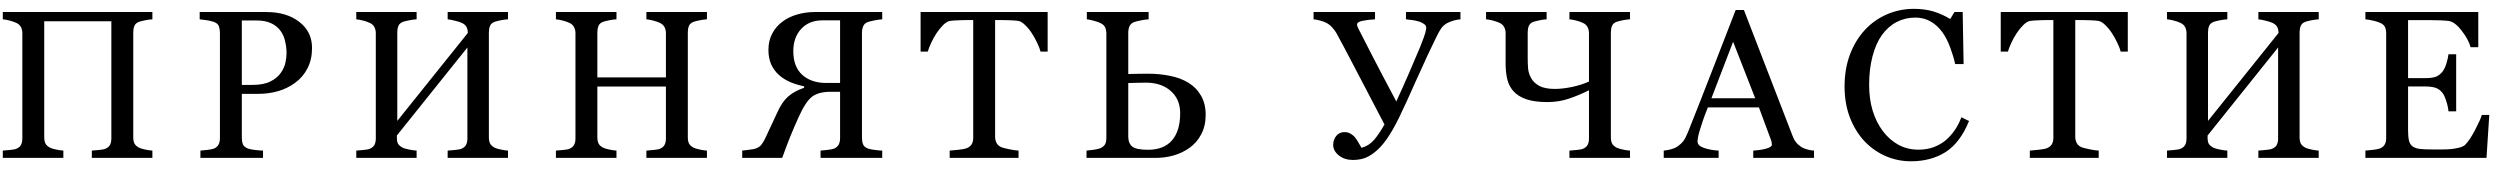 <?xml version="1.0" encoding="UTF-8"?> <svg xmlns="http://www.w3.org/2000/svg" width="190" height="13" viewBox="0 0 190 13" fill="none"> <path d="M11.581 12H6.979V11.445C7.104 11.435 7.284 11.419 7.518 11.398C7.758 11.378 7.922 11.346 8.01 11.305C8.167 11.242 8.281 11.148 8.354 11.023C8.427 10.893 8.463 10.727 8.463 10.523V1.617H3.362V10.438C3.362 10.62 3.391 10.773 3.448 10.898C3.51 11.023 3.63 11.133 3.807 11.227C3.896 11.273 4.052 11.32 4.276 11.367C4.505 11.414 4.685 11.44 4.815 11.445V12H0.213V11.445C0.338 11.435 0.518 11.419 0.753 11.398C0.992 11.378 1.156 11.346 1.245 11.305C1.401 11.242 1.516 11.148 1.588 11.023C1.661 10.893 1.698 10.727 1.698 10.523V2.523C1.698 2.357 1.664 2.206 1.596 2.07C1.529 1.93 1.411 1.82 1.245 1.742C1.104 1.674 0.932 1.615 0.729 1.562C0.531 1.51 0.359 1.479 0.213 1.469V0.914H11.581V1.469C11.435 1.474 11.255 1.497 11.042 1.539C10.833 1.581 10.677 1.62 10.573 1.656C10.396 1.719 10.276 1.823 10.213 1.969C10.156 2.115 10.127 2.273 10.127 2.445V10.438C10.127 10.62 10.156 10.773 10.213 10.898C10.276 11.023 10.396 11.133 10.573 11.227C10.661 11.273 10.818 11.32 11.042 11.367C11.271 11.414 11.45 11.44 11.581 11.445V12ZM23.715 3.648C23.715 4.227 23.601 4.74 23.372 5.188C23.148 5.63 22.835 5.997 22.434 6.289C22.038 6.581 21.603 6.794 21.129 6.93C20.655 7.065 20.153 7.133 19.622 7.133H18.379V10.492C18.379 10.675 18.408 10.836 18.465 10.977C18.528 11.112 18.653 11.216 18.84 11.289C18.934 11.325 19.098 11.359 19.332 11.391C19.572 11.422 19.791 11.44 19.989 11.445V12H15.231V11.445C15.356 11.435 15.536 11.417 15.77 11.391C16.01 11.365 16.176 11.331 16.27 11.289C16.426 11.221 16.538 11.122 16.606 10.992C16.679 10.862 16.715 10.695 16.715 10.492V2.492C16.715 2.31 16.689 2.146 16.637 2C16.585 1.854 16.463 1.745 16.27 1.672C16.072 1.604 15.874 1.557 15.676 1.531C15.483 1.5 15.317 1.479 15.176 1.469V0.914H20.239C21.27 0.914 22.106 1.164 22.747 1.664C23.392 2.159 23.715 2.82 23.715 3.648ZM21.34 5.539C21.517 5.289 21.635 5.031 21.692 4.766C21.749 4.495 21.778 4.253 21.778 4.039C21.778 3.742 21.741 3.44 21.668 3.133C21.601 2.826 21.481 2.557 21.309 2.328C21.127 2.083 20.887 1.893 20.59 1.758C20.293 1.622 19.924 1.555 19.481 1.555H18.379V6.453H19.176C19.739 6.453 20.195 6.367 20.543 6.195C20.898 6.018 21.163 5.799 21.34 5.539ZM38.608 12H34.022V11.445C34.147 11.435 34.329 11.419 34.569 11.398C34.813 11.378 34.98 11.346 35.069 11.305C35.225 11.242 35.34 11.148 35.413 11.023C35.485 10.893 35.522 10.727 35.522 10.523V3.609L30.163 10.297V10.477C30.163 10.659 30.191 10.807 30.248 10.922C30.311 11.031 30.431 11.133 30.608 11.227C30.696 11.273 30.86 11.32 31.1 11.367C31.34 11.414 31.527 11.44 31.663 11.445V12H27.077V11.445C27.202 11.435 27.381 11.419 27.616 11.398C27.855 11.378 28.019 11.346 28.108 11.305C28.264 11.242 28.379 11.148 28.452 11.023C28.524 10.893 28.561 10.727 28.561 10.523V2.523C28.561 2.357 28.527 2.206 28.459 2.07C28.392 1.93 28.274 1.82 28.108 1.742C27.967 1.674 27.795 1.615 27.592 1.562C27.394 1.51 27.222 1.479 27.077 1.469V0.914H31.663V1.469C31.517 1.474 31.334 1.497 31.116 1.539C30.902 1.581 30.743 1.62 30.639 1.656C30.462 1.719 30.342 1.823 30.28 1.969C30.222 2.115 30.194 2.273 30.194 2.445V9.188L35.553 2.508C35.553 2.32 35.519 2.167 35.452 2.047C35.384 1.922 35.267 1.82 35.1 1.742C34.97 1.68 34.79 1.622 34.561 1.57C34.332 1.513 34.152 1.479 34.022 1.469V0.914H38.608V1.469C38.462 1.474 38.282 1.497 38.069 1.539C37.86 1.581 37.704 1.62 37.6 1.656C37.423 1.719 37.303 1.823 37.241 1.969C37.183 2.115 37.155 2.273 37.155 2.445V10.438C37.155 10.62 37.183 10.773 37.241 10.898C37.303 11.023 37.423 11.133 37.6 11.227C37.688 11.273 37.845 11.32 38.069 11.367C38.298 11.414 38.478 11.44 38.608 11.445V12ZM53.727 12H49.125V11.445C49.25 11.435 49.43 11.419 49.664 11.398C49.904 11.378 50.068 11.346 50.157 11.305C50.313 11.242 50.427 11.148 50.5 11.023C50.573 10.893 50.61 10.727 50.61 10.523V6.578H45.399V10.438C45.399 10.62 45.427 10.773 45.485 10.898C45.547 11.023 45.667 11.133 45.844 11.227C45.933 11.273 46.089 11.32 46.313 11.367C46.542 11.414 46.722 11.44 46.852 11.445V12H42.25V11.445C42.375 11.435 42.555 11.419 42.789 11.398C43.029 11.378 43.193 11.346 43.282 11.305C43.438 11.242 43.552 11.148 43.625 11.023C43.698 10.893 43.735 10.727 43.735 10.523V2.523C43.735 2.357 43.701 2.206 43.633 2.07C43.565 1.93 43.448 1.82 43.282 1.742C43.141 1.674 42.969 1.615 42.766 1.562C42.568 1.51 42.396 1.479 42.25 1.469V0.914H46.852V1.469C46.706 1.474 46.526 1.497 46.313 1.539C46.105 1.581 45.948 1.62 45.844 1.656C45.667 1.719 45.547 1.823 45.485 1.969C45.427 2.115 45.399 2.273 45.399 2.445V5.883H50.61V2.523C50.61 2.357 50.576 2.206 50.508 2.07C50.44 1.93 50.323 1.82 50.157 1.742C50.016 1.674 49.844 1.615 49.641 1.562C49.443 1.51 49.271 1.479 49.125 1.469V0.914H53.727V1.469C53.581 1.474 53.401 1.497 53.188 1.539C52.98 1.581 52.823 1.62 52.719 1.656C52.542 1.719 52.422 1.823 52.36 1.969C52.302 2.115 52.274 2.273 52.274 2.445V10.438C52.274 10.62 52.302 10.773 52.36 10.898C52.422 11.023 52.542 11.133 52.719 11.227C52.808 11.273 52.964 11.32 53.188 11.367C53.417 11.414 53.597 11.44 53.727 11.445V12ZM67.049 12H62.362V11.445C62.487 11.435 62.666 11.417 62.901 11.391C63.14 11.365 63.307 11.331 63.401 11.289C63.557 11.221 63.669 11.122 63.737 10.992C63.809 10.862 63.846 10.695 63.846 10.492V6.977H63.112C62.513 6.977 62.049 7.099 61.721 7.344C61.393 7.589 61.047 8.117 60.682 8.93C60.447 9.456 60.239 9.94 60.057 10.383C59.88 10.825 59.677 11.365 59.447 12H56.408V11.445C56.528 11.43 56.661 11.414 56.807 11.398C56.958 11.383 57.106 11.362 57.252 11.336C57.466 11.294 57.638 11.216 57.768 11.102C57.898 10.982 58.041 10.758 58.197 10.43C58.333 10.133 58.492 9.792 58.674 9.406C58.856 9.021 58.997 8.719 59.096 8.5C59.33 7.984 59.604 7.591 59.916 7.32C60.234 7.049 60.632 6.833 61.112 6.672V6.562C60.742 6.484 60.393 6.378 60.065 6.242C59.742 6.102 59.455 5.922 59.205 5.703C58.955 5.479 58.757 5.211 58.612 4.898C58.471 4.581 58.401 4.211 58.401 3.789C58.401 3.32 58.497 2.906 58.69 2.547C58.882 2.188 59.143 1.885 59.471 1.641C59.783 1.406 60.153 1.227 60.58 1.102C61.007 0.977 61.453 0.914 61.916 0.914H67.049V1.469C66.903 1.474 66.713 1.5 66.479 1.547C66.244 1.594 66.073 1.635 65.963 1.672C65.786 1.734 65.666 1.841 65.604 1.992C65.541 2.143 65.51 2.305 65.51 2.477V10.492C65.51 10.675 65.539 10.836 65.596 10.977C65.653 11.112 65.776 11.216 65.963 11.289C66.057 11.325 66.221 11.359 66.455 11.391C66.69 11.422 66.888 11.44 67.049 11.445V12ZM63.846 6.305V1.547H62.502C61.825 1.547 61.286 1.766 60.885 2.203C60.489 2.635 60.291 3.198 60.291 3.891C60.291 4.682 60.52 5.284 60.979 5.695C61.437 6.102 62.044 6.305 62.799 6.305H63.846ZM79.621 3.922H79.082C79.035 3.734 78.949 3.513 78.824 3.258C78.705 2.997 78.569 2.753 78.418 2.523C78.262 2.284 78.09 2.076 77.903 1.898C77.72 1.716 77.543 1.612 77.371 1.586C77.21 1.565 77.007 1.549 76.762 1.539C76.517 1.529 76.29 1.523 76.082 1.523H75.629V10.391C75.629 10.562 75.665 10.721 75.738 10.867C75.811 11.008 75.939 11.117 76.121 11.195C76.215 11.232 76.41 11.281 76.707 11.344C77.009 11.406 77.244 11.44 77.41 11.445V12H72.176V11.445C72.322 11.435 72.543 11.414 72.84 11.383C73.142 11.352 73.35 11.312 73.465 11.266C73.637 11.198 73.762 11.102 73.84 10.977C73.923 10.846 73.965 10.675 73.965 10.461V1.523H73.512C73.35 1.523 73.15 1.529 72.91 1.539C72.671 1.544 72.442 1.56 72.223 1.586C72.051 1.607 71.871 1.711 71.684 1.898C71.501 2.081 71.332 2.289 71.176 2.523C71.02 2.758 70.882 3.008 70.762 3.273C70.642 3.534 70.559 3.75 70.512 3.922H69.965V0.914H79.621V3.922ZM89.693 8.602C89.693 7.893 89.454 7.331 88.975 6.914C88.501 6.492 87.871 6.281 87.084 6.281C86.725 6.281 86.438 6.286 86.225 6.297C86.016 6.302 85.858 6.307 85.748 6.312V10.375C85.748 10.719 85.85 10.974 86.053 11.141C86.256 11.302 86.657 11.383 87.256 11.383C88.048 11.383 88.652 11.146 89.068 10.672C89.485 10.193 89.693 9.503 89.693 8.602ZM91.631 8.734C91.631 9.292 91.519 9.781 91.295 10.203C91.076 10.625 90.779 10.969 90.404 11.234C90.05 11.49 89.649 11.682 89.201 11.812C88.758 11.938 88.3 12 87.826 12H82.576V11.445C82.701 11.435 82.883 11.414 83.123 11.383C83.363 11.346 83.535 11.305 83.639 11.258C83.8 11.185 83.915 11.088 83.983 10.969C84.05 10.844 84.084 10.685 84.084 10.492V2.555C84.084 2.378 84.053 2.221 83.99 2.086C83.933 1.951 83.816 1.841 83.639 1.758C83.519 1.695 83.35 1.635 83.131 1.578C82.917 1.516 82.74 1.479 82.6 1.469V0.914H87.295V1.469C87.149 1.474 86.957 1.5 86.717 1.547C86.483 1.594 86.313 1.635 86.209 1.672C86.032 1.734 85.91 1.841 85.842 1.992C85.779 2.143 85.748 2.305 85.748 2.477V5.625C86.003 5.62 86.258 5.615 86.514 5.609C86.769 5.604 87.016 5.602 87.256 5.602C87.844 5.602 88.402 5.656 88.928 5.766C89.459 5.87 89.928 6.047 90.334 6.297C90.735 6.542 91.05 6.867 91.279 7.273C91.514 7.674 91.631 8.161 91.631 8.734ZM101.572 2.523C101.504 2.398 101.406 2.263 101.275 2.117C101.15 1.966 100.997 1.841 100.814 1.742C100.674 1.669 100.51 1.609 100.322 1.562C100.14 1.51 99.976 1.479 99.83 1.469V0.914H104.502V1.469C104.174 1.484 103.864 1.521 103.572 1.578C103.281 1.635 103.135 1.729 103.135 1.859C103.135 1.917 103.156 1.992 103.197 2.086C103.239 2.18 103.27 2.245 103.291 2.281C103.499 2.682 103.825 3.318 104.268 4.188C104.715 5.057 105.333 6.232 106.119 7.711C106.416 7.07 106.739 6.349 107.088 5.547C107.437 4.745 107.715 4.091 107.924 3.586C108.143 3.039 108.275 2.677 108.322 2.5C108.369 2.318 108.393 2.185 108.393 2.102C108.393 1.997 108.343 1.909 108.244 1.836C108.145 1.758 108.018 1.693 107.861 1.641C107.705 1.594 107.544 1.557 107.377 1.531C107.21 1.505 107.036 1.484 106.853 1.469V0.914H110.994V1.469C110.859 1.474 110.687 1.505 110.478 1.562C110.275 1.62 110.101 1.69 109.955 1.773C109.778 1.878 109.635 2.008 109.525 2.164C109.421 2.315 109.304 2.523 109.174 2.789C108.768 3.607 108.268 4.68 107.674 6.008C107.085 7.336 106.632 8.323 106.314 8.969C105.997 9.615 105.689 10.148 105.393 10.57C105.096 10.992 104.796 11.32 104.494 11.555C104.187 11.8 103.903 11.961 103.643 12.039C103.387 12.117 103.109 12.156 102.807 12.156C102.39 12.156 102.038 12.042 101.752 11.812C101.465 11.583 101.322 11.315 101.322 11.008C101.322 10.747 101.4 10.521 101.557 10.328C101.718 10.135 101.924 10.039 102.174 10.039C102.356 10.039 102.515 10.081 102.65 10.164C102.791 10.247 102.906 10.346 102.994 10.461C103.083 10.57 103.171 10.706 103.26 10.867C103.348 11.023 103.421 11.146 103.478 11.234C103.869 11.125 104.195 10.914 104.455 10.602C104.715 10.284 104.971 9.904 105.221 9.461C104.559 8.185 103.843 6.815 103.072 5.352C102.307 3.888 101.807 2.945 101.572 2.523ZM120.762 6.195V2.523C120.762 2.357 120.728 2.206 120.66 2.07C120.592 1.93 120.475 1.82 120.308 1.742C120.168 1.674 119.996 1.615 119.793 1.562C119.595 1.51 119.423 1.479 119.277 1.469V0.914H123.879V1.469C123.733 1.474 123.553 1.497 123.34 1.539C123.131 1.581 122.975 1.62 122.871 1.656C122.694 1.719 122.574 1.823 122.512 1.969C122.454 2.115 122.426 2.273 122.426 2.445V10.438C122.426 10.62 122.454 10.773 122.512 10.898C122.574 11.023 122.694 11.133 122.871 11.227C122.959 11.273 123.116 11.32 123.34 11.367C123.569 11.414 123.749 11.44 123.879 11.445V12H119.277V11.445C119.402 11.435 119.582 11.419 119.816 11.398C120.056 11.378 120.22 11.346 120.308 11.305C120.465 11.242 120.579 11.148 120.652 11.023C120.725 10.893 120.762 10.727 120.762 10.523V6.859C120.277 7.104 119.775 7.315 119.254 7.492C118.738 7.669 118.186 7.758 117.598 7.758C116.936 7.758 116.392 7.682 115.965 7.531C115.543 7.38 115.217 7.167 114.988 6.891C114.769 6.635 114.621 6.333 114.543 5.984C114.465 5.63 114.426 5.24 114.426 4.812V2.523C114.426 2.357 114.392 2.206 114.324 2.07C114.256 1.93 114.139 1.82 113.973 1.742C113.832 1.674 113.66 1.615 113.457 1.562C113.259 1.51 113.087 1.479 112.941 1.469V0.914H117.543V1.469C117.397 1.474 117.223 1.497 117.019 1.539C116.816 1.581 116.66 1.62 116.551 1.656C116.374 1.719 116.254 1.823 116.191 1.969C116.134 2.115 116.105 2.273 116.105 2.445V4.445C116.105 4.706 116.116 4.966 116.137 5.227C116.163 5.482 116.246 5.729 116.387 5.969C116.517 6.198 116.723 6.388 117.004 6.539C117.29 6.685 117.681 6.758 118.176 6.758C118.556 6.758 118.988 6.708 119.473 6.609C119.962 6.505 120.392 6.367 120.762 6.195ZM137.865 12H133.248V11.445C133.654 11.419 133.99 11.367 134.256 11.289C134.526 11.211 134.662 11.115 134.662 11C134.662 10.953 134.657 10.896 134.646 10.828C134.636 10.76 134.62 10.7 134.599 10.648L133.678 8.164H129.795C129.649 8.529 129.529 8.846 129.435 9.117C129.347 9.388 129.266 9.638 129.193 9.867C129.125 10.091 129.079 10.273 129.053 10.414C129.026 10.555 129.013 10.669 129.013 10.758C129.013 10.966 129.178 11.128 129.506 11.242C129.834 11.357 130.204 11.425 130.615 11.445V12H126.443V11.445C126.579 11.435 126.748 11.406 126.951 11.359C127.154 11.307 127.321 11.24 127.451 11.156C127.659 11.016 127.821 10.87 127.935 10.719C128.05 10.562 128.162 10.349 128.271 10.078C128.829 8.688 129.443 7.125 130.115 5.391C130.787 3.656 131.386 2.112 131.912 0.758H132.537L136.232 10.32C136.31 10.523 136.399 10.688 136.498 10.812C136.597 10.938 136.735 11.06 136.912 11.18C137.032 11.253 137.188 11.315 137.381 11.367C137.573 11.414 137.735 11.44 137.865 11.445V12ZM133.396 7.469L131.717 3.172L130.068 7.469H133.396ZM145.226 12.258C144.565 12.258 143.929 12.128 143.32 11.867C142.716 11.607 142.179 11.232 141.711 10.742C141.247 10.253 140.877 9.656 140.601 8.953C140.325 8.245 140.187 7.448 140.187 6.562C140.187 5.677 140.323 4.875 140.593 4.156C140.864 3.432 141.239 2.81 141.718 2.289C142.192 1.773 142.752 1.375 143.398 1.094C144.044 0.812 144.734 0.672 145.468 0.672C146.015 0.672 146.51 0.74 146.953 0.875C147.396 1.01 147.817 1.201 148.218 1.445L148.539 0.914H149.164L149.234 4.867H148.593C148.51 4.482 148.385 4.065 148.218 3.617C148.052 3.164 147.856 2.781 147.633 2.469C147.383 2.115 147.086 1.839 146.742 1.641C146.398 1.438 146.005 1.336 145.562 1.336C145.057 1.336 144.586 1.448 144.148 1.672C143.716 1.896 143.341 2.227 143.023 2.664C142.721 3.086 142.484 3.622 142.312 4.273C142.14 4.924 142.054 5.651 142.054 6.453C142.054 7.161 142.143 7.812 142.32 8.406C142.502 8.995 142.76 9.513 143.093 9.961C143.427 10.404 143.82 10.75 144.273 11C144.731 11.25 145.242 11.375 145.804 11.375C146.226 11.375 146.614 11.31 146.968 11.18C147.323 11.044 147.63 10.867 147.89 10.648C148.151 10.419 148.38 10.159 148.578 9.867C148.776 9.576 148.937 9.258 149.062 8.914L149.648 9.195C149.2 10.294 148.606 11.081 147.867 11.555C147.127 12.023 146.247 12.258 145.226 12.258ZM161.712 3.922H161.173C161.127 3.734 161.041 3.513 160.916 3.258C160.796 2.997 160.66 2.753 160.509 2.523C160.353 2.284 160.181 2.076 159.994 1.898C159.811 1.716 159.634 1.612 159.462 1.586C159.301 1.565 159.098 1.549 158.853 1.539C158.608 1.529 158.382 1.523 158.173 1.523H157.72V10.391C157.72 10.562 157.757 10.721 157.83 10.867C157.903 11.008 158.03 11.117 158.212 11.195C158.306 11.232 158.502 11.281 158.798 11.344C159.101 11.406 159.335 11.44 159.502 11.445V12H154.267V11.445C154.413 11.435 154.634 11.414 154.931 11.383C155.233 11.352 155.442 11.312 155.556 11.266C155.728 11.198 155.853 11.102 155.931 10.977C156.015 10.846 156.056 10.675 156.056 10.461V1.523H155.603C155.442 1.523 155.241 1.529 155.002 1.539C154.762 1.544 154.533 1.56 154.314 1.586C154.142 1.607 153.962 1.711 153.775 1.898C153.593 2.081 153.423 2.289 153.267 2.523C153.111 2.758 152.973 3.008 152.853 3.273C152.733 3.534 152.65 3.75 152.603 3.922H152.056V0.914H161.712V3.922ZM176.222 12H171.636V11.445C171.761 11.435 171.944 11.419 172.183 11.398C172.428 11.378 172.595 11.346 172.683 11.305C172.839 11.242 172.954 11.148 173.027 11.023C173.1 10.893 173.136 10.727 173.136 10.523V3.609L167.777 10.297V10.477C167.777 10.659 167.806 10.807 167.863 10.922C167.925 11.031 168.045 11.133 168.222 11.227C168.311 11.273 168.475 11.32 168.714 11.367C168.954 11.414 169.141 11.44 169.277 11.445V12H164.691V11.445C164.816 11.435 164.996 11.419 165.23 11.398C165.47 11.378 165.634 11.346 165.722 11.305C165.878 11.242 165.993 11.148 166.066 11.023C166.139 10.893 166.175 10.727 166.175 10.523V2.523C166.175 2.357 166.141 2.206 166.074 2.07C166.006 1.93 165.889 1.82 165.722 1.742C165.582 1.674 165.41 1.615 165.207 1.562C165.009 1.51 164.837 1.479 164.691 1.469V0.914H169.277V1.469C169.131 1.474 168.949 1.497 168.73 1.539C168.516 1.581 168.358 1.62 168.253 1.656C168.076 1.719 167.957 1.823 167.894 1.969C167.837 2.115 167.808 2.273 167.808 2.445V9.188L173.167 2.508C173.167 2.32 173.134 2.167 173.066 2.047C172.998 1.922 172.881 1.82 172.714 1.742C172.584 1.68 172.404 1.622 172.175 1.57C171.946 1.513 171.766 1.479 171.636 1.469V0.914H176.222V1.469C176.076 1.474 175.897 1.497 175.683 1.539C175.475 1.581 175.319 1.62 175.214 1.656C175.037 1.719 174.917 1.823 174.855 1.969C174.798 2.115 174.769 2.273 174.769 2.445V10.438C174.769 10.62 174.798 10.773 174.855 10.898C174.917 11.023 175.037 11.133 175.214 11.227C175.303 11.273 175.459 11.32 175.683 11.367C175.912 11.414 176.092 11.44 176.222 11.445V12ZM189.185 8.734L188.974 12H179.771V11.445C179.927 11.435 180.136 11.414 180.396 11.383C180.656 11.346 180.826 11.31 180.904 11.273C181.07 11.195 181.185 11.094 181.247 10.969C181.315 10.844 181.349 10.685 181.349 10.492V2.523C181.349 2.352 181.32 2.201 181.263 2.07C181.206 1.935 181.086 1.826 180.904 1.742C180.763 1.674 180.573 1.615 180.333 1.562C180.099 1.51 179.912 1.479 179.771 1.469V0.914H188.349V3.586H187.763C187.659 3.19 187.432 2.771 187.083 2.328C186.74 1.88 186.412 1.635 186.099 1.594C185.938 1.573 185.745 1.557 185.521 1.547C185.297 1.536 185.042 1.531 184.755 1.531H183.013V5.938H184.263C184.664 5.938 184.956 5.901 185.138 5.828C185.326 5.75 185.49 5.622 185.63 5.445C185.745 5.294 185.841 5.094 185.919 4.844C186.003 4.589 186.057 4.349 186.083 4.125H186.669V8.461H186.083C186.063 8.211 186.005 7.948 185.912 7.672C185.823 7.391 185.729 7.188 185.63 7.062C185.469 6.859 185.284 6.727 185.076 6.664C184.872 6.602 184.602 6.57 184.263 6.57H183.013V9.898C183.013 10.232 183.037 10.495 183.083 10.688C183.13 10.88 183.221 11.026 183.357 11.125C183.492 11.224 183.677 11.289 183.912 11.32C184.146 11.346 184.479 11.359 184.912 11.359C185.083 11.359 185.31 11.359 185.591 11.359C185.872 11.359 186.109 11.349 186.302 11.328C186.5 11.307 186.703 11.271 186.912 11.219C187.125 11.162 187.276 11.086 187.365 10.992C187.604 10.742 187.854 10.365 188.115 9.859C188.38 9.349 188.55 8.974 188.622 8.734H189.185Z" fill="black"></path> </svg> 